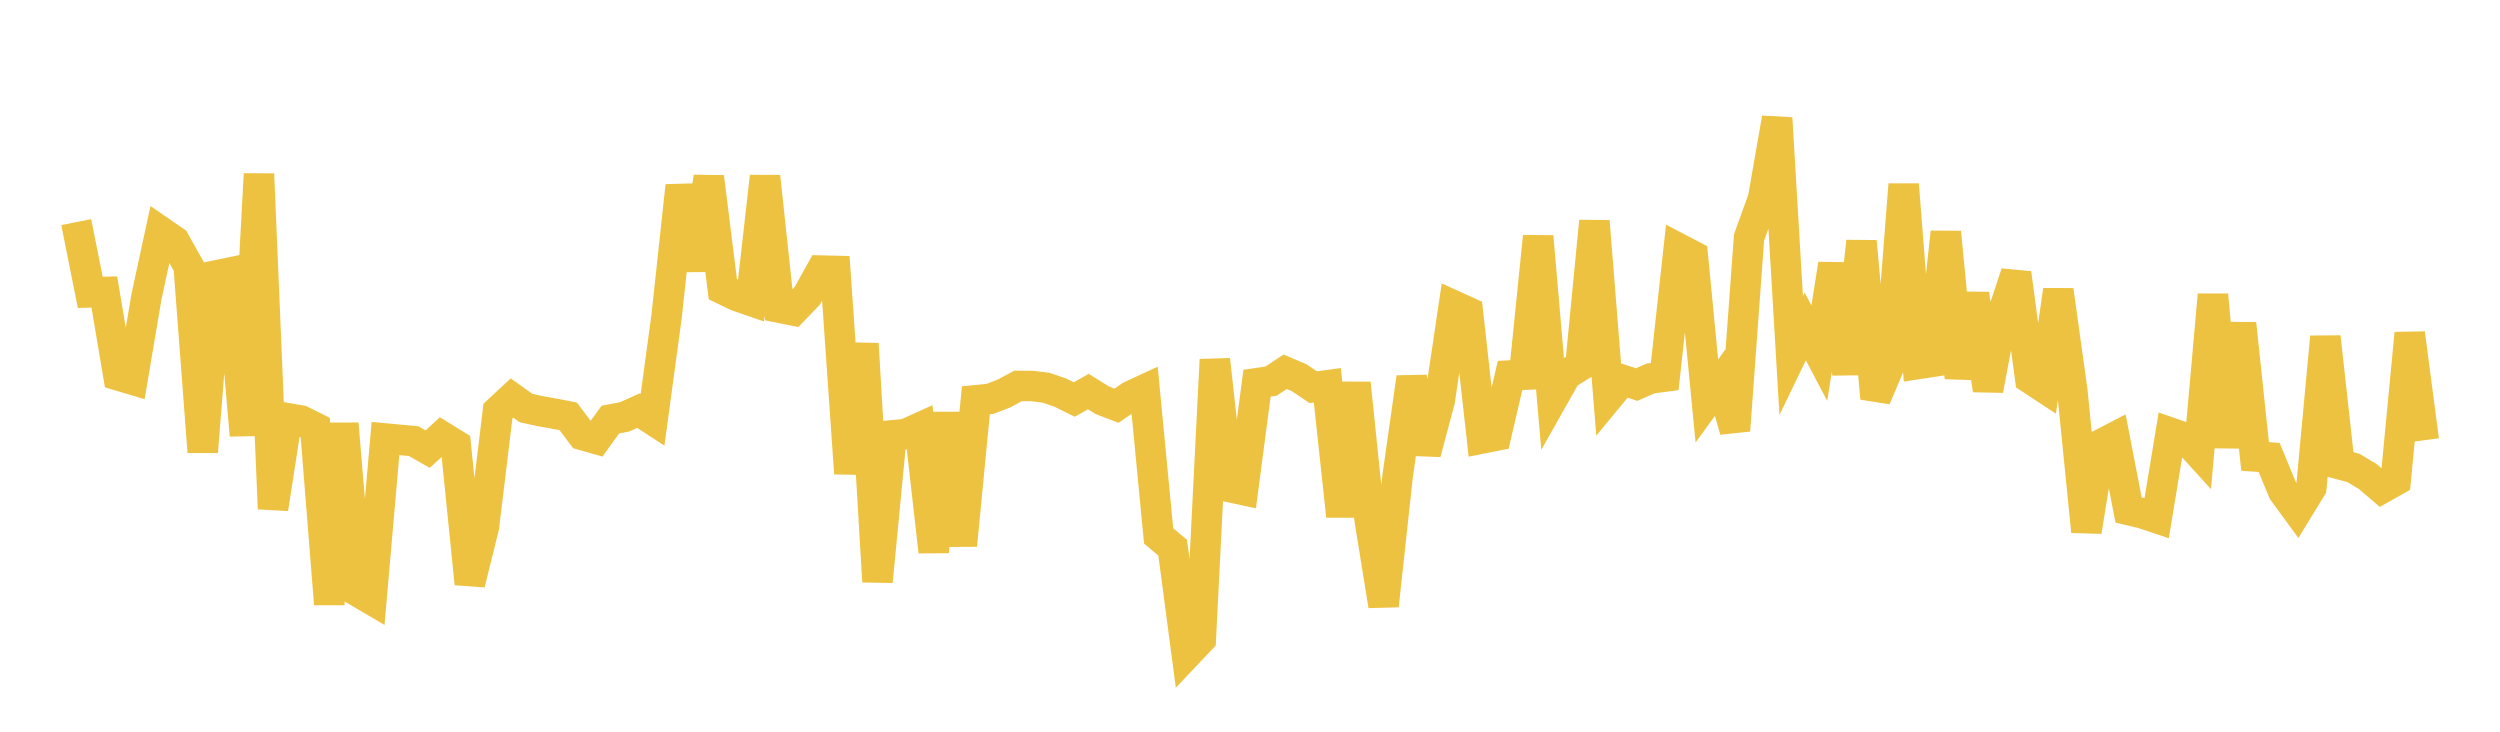 <svg width="164" height="48" xmlns="http://www.w3.org/2000/svg" xmlns:xlink="http://www.w3.org/1999/xlink"><path fill="none" stroke="rgb(237,194,64)" stroke-width="2" d="M5,14.571L5.922,19.179L6.844,19.153L7.766,24.631L8.689,24.906L9.611,19.455L10.533,15.186L11.455,15.821L12.377,17.467L13.299,29.643L14.222,18.058L15.144,17.868L16.066,28.554L16.988,11.414L17.91,33.375L18.832,27.429L19.754,27.589L20.677,28.048L21.599,39.627L22.521,27.798L23.443,38.789L24.365,39.331L25.287,28.766L26.21,28.853L27.132,28.938L28.054,29.464L28.976,28.619L29.898,29.189L30.82,38.293L31.743,34.572L32.665,26.968L33.587,26.109L34.509,26.767L35.431,26.971L36.353,27.134L37.275,27.313L38.198,28.536L39.12,28.798L40.042,27.523L40.964,27.349L41.886,26.936L42.808,27.535L43.731,20.739L44.653,12.188L45.575,17.695L46.497,11.61L47.419,18.974L48.341,19.418L49.263,19.737L50.186,11.58L51.108,20.18L52.03,20.366L52.952,19.411L53.874,17.75L54.796,17.772L55.719,31.052L56.641,22.557L57.563,38.151L58.485,28.563L59.407,28.474L60.329,28.057L61.251,36.19L62.174,27.112L63.096,35.774L64.018,26.257L64.94,26.167L65.862,25.814L66.784,25.317L67.707,25.321L68.629,25.437L69.551,25.753L70.473,26.209L71.395,25.687L72.317,26.261L73.24,26.617L74.162,25.983L75.084,25.554L76.006,35.154L76.928,35.93L77.85,42.903L78.772,41.928L79.695,23.595L80.617,31.941L81.539,32.14L82.461,25.137L83.383,25.001L84.305,24.387L85.228,24.78L86.15,25.401L87.072,25.275L87.994,33.858L88.916,25.135L89.838,34.026L90.76,39.733L91.683,31.246L92.605,24.761L93.527,29.728L94.449,26.265L95.371,20.05L96.293,20.469L97.216,28.764L98.138,28.581L99.06,24.633L99.982,24.585L100.904,15.512L101.826,26.204L102.749,24.569L103.671,24L104.593,14.512L105.515,26.04L106.437,24.922L107.359,25.228L108.281,24.826L109.204,24.706L110.126,16.301L111.048,16.782L111.97,26.306L112.892,25.034L113.814,28.241L114.737,15.579L115.659,13.023L116.581,7.75L117.503,23.327L118.425,21.415L119.347,23.167L120.269,17.328L121.192,24.514L122.114,15.836L123.036,26.131L123.958,23.95L124.88,12.105L125.802,23.881L126.725,23.741L127.647,15.234L128.569,24.778L129.491,19.286L130.413,25.588L131.335,20.697L132.257,17.92L133.18,24.83L134.102,25.437L135.024,19.034L135.946,25.661L136.868,34.864L137.79,29.166L138.713,28.687L139.635,33.458L140.557,33.678L141.479,33.988L142.401,28.392L143.323,28.713L144.246,29.728L145.168,19.341L146.09,29.319L147.012,21.227L147.934,29.943L148.856,30.008L149.778,32.237L150.701,33.498L151.623,31.991L152.545,22.104L153.467,30.45L154.389,30.699L155.311,31.251L156.234,32.039L157.156,31.519L158.078,21.865L159,28.884"></path></svg>